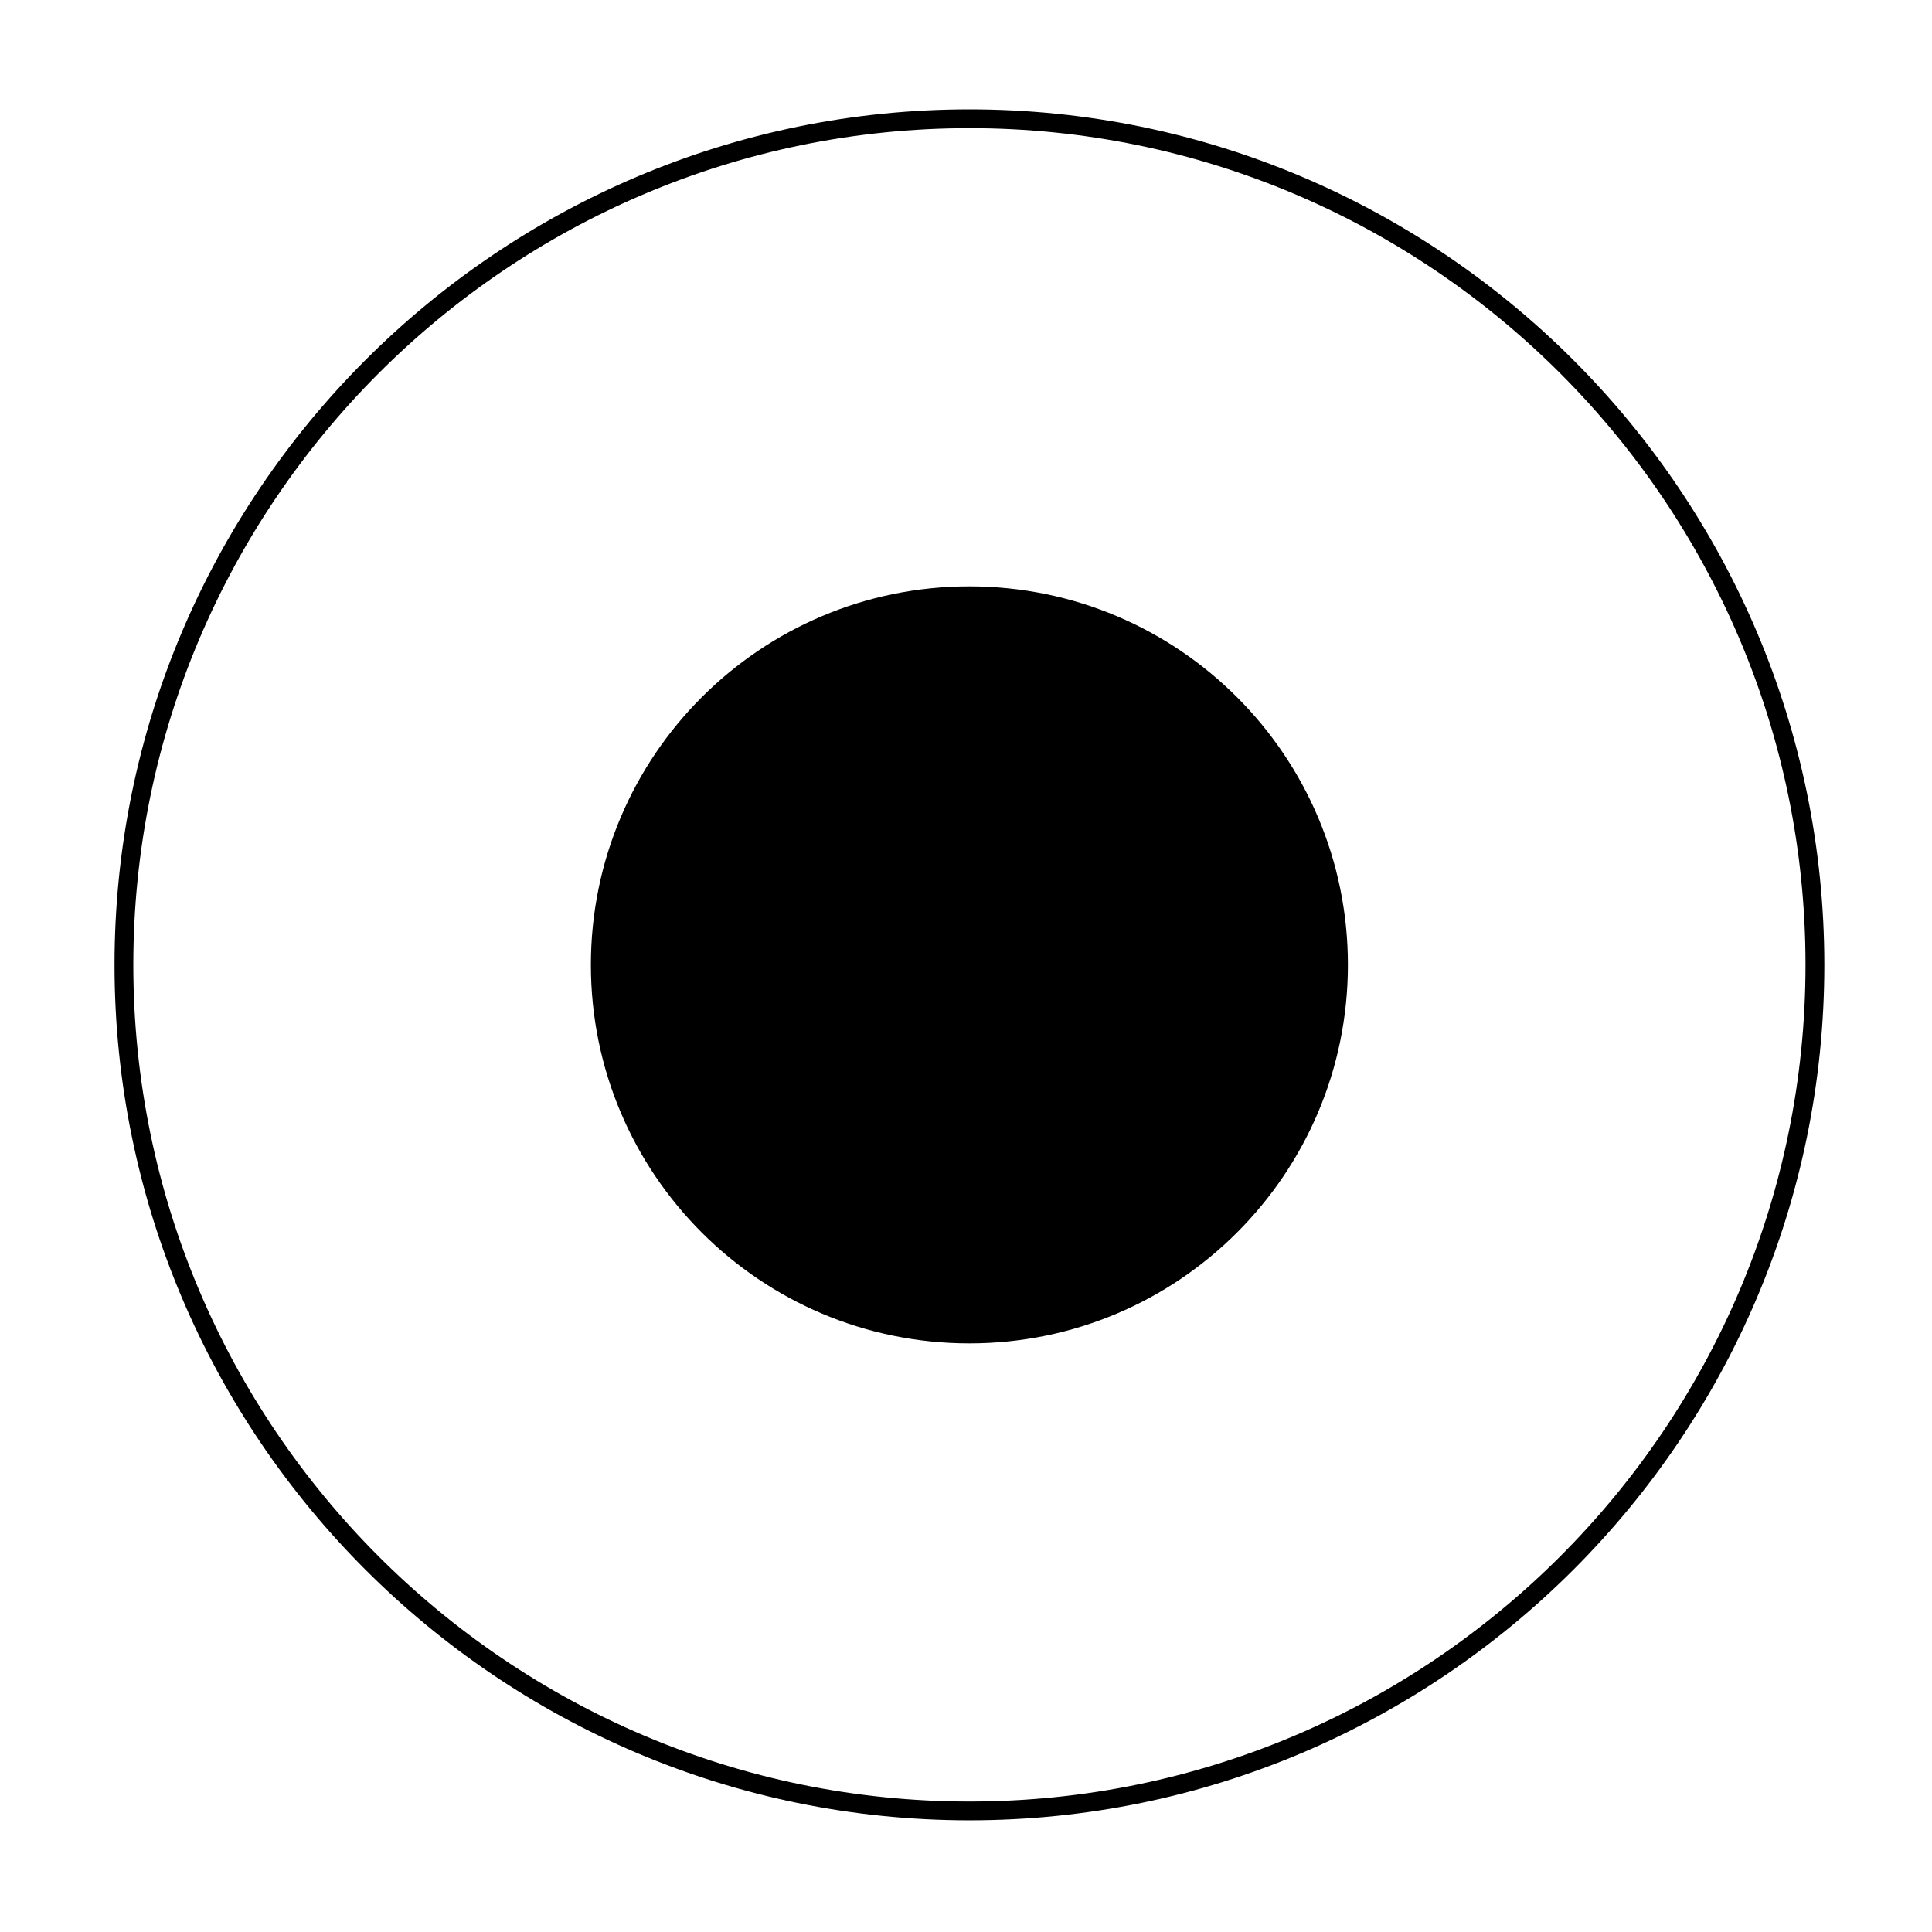 <?xml version="1.0" encoding="UTF-8"?>
<!-- Uploaded to: ICON Repo, www.iconrepo.com, Generator: ICON Repo Mixer Tools -->
<svg fill="#000000" width="800px" height="800px" version="1.1" viewBox="144 144 512 512" xmlns="http://www.w3.org/2000/svg">
 <g>
  <path d="m400.91 172.98c-124.89 0-226.56 101.72-226.56 226.71 0 125 101.62 226.71 226.56 226.71s226.56-101.72 226.56-226.71c-0.051-125-101.67-226.71-226.56-226.71zm0 448.44c-122.18 0-221.58-99.449-221.58-221.73 0-122.27 99.402-221.73 221.58-221.73 122.17 0 221.57 99.453 221.57 221.73 0 122.28-99.402 221.73-221.57 221.73z"/>
  <path d="m501.21 399.7c0 55.398-44.91 100.31-100.31 100.31s-100.31-44.91-100.31-100.31c0-55.398 44.91-100.31 100.31-100.31s100.31 44.91 100.31 100.31"/>
 </g>
</svg>